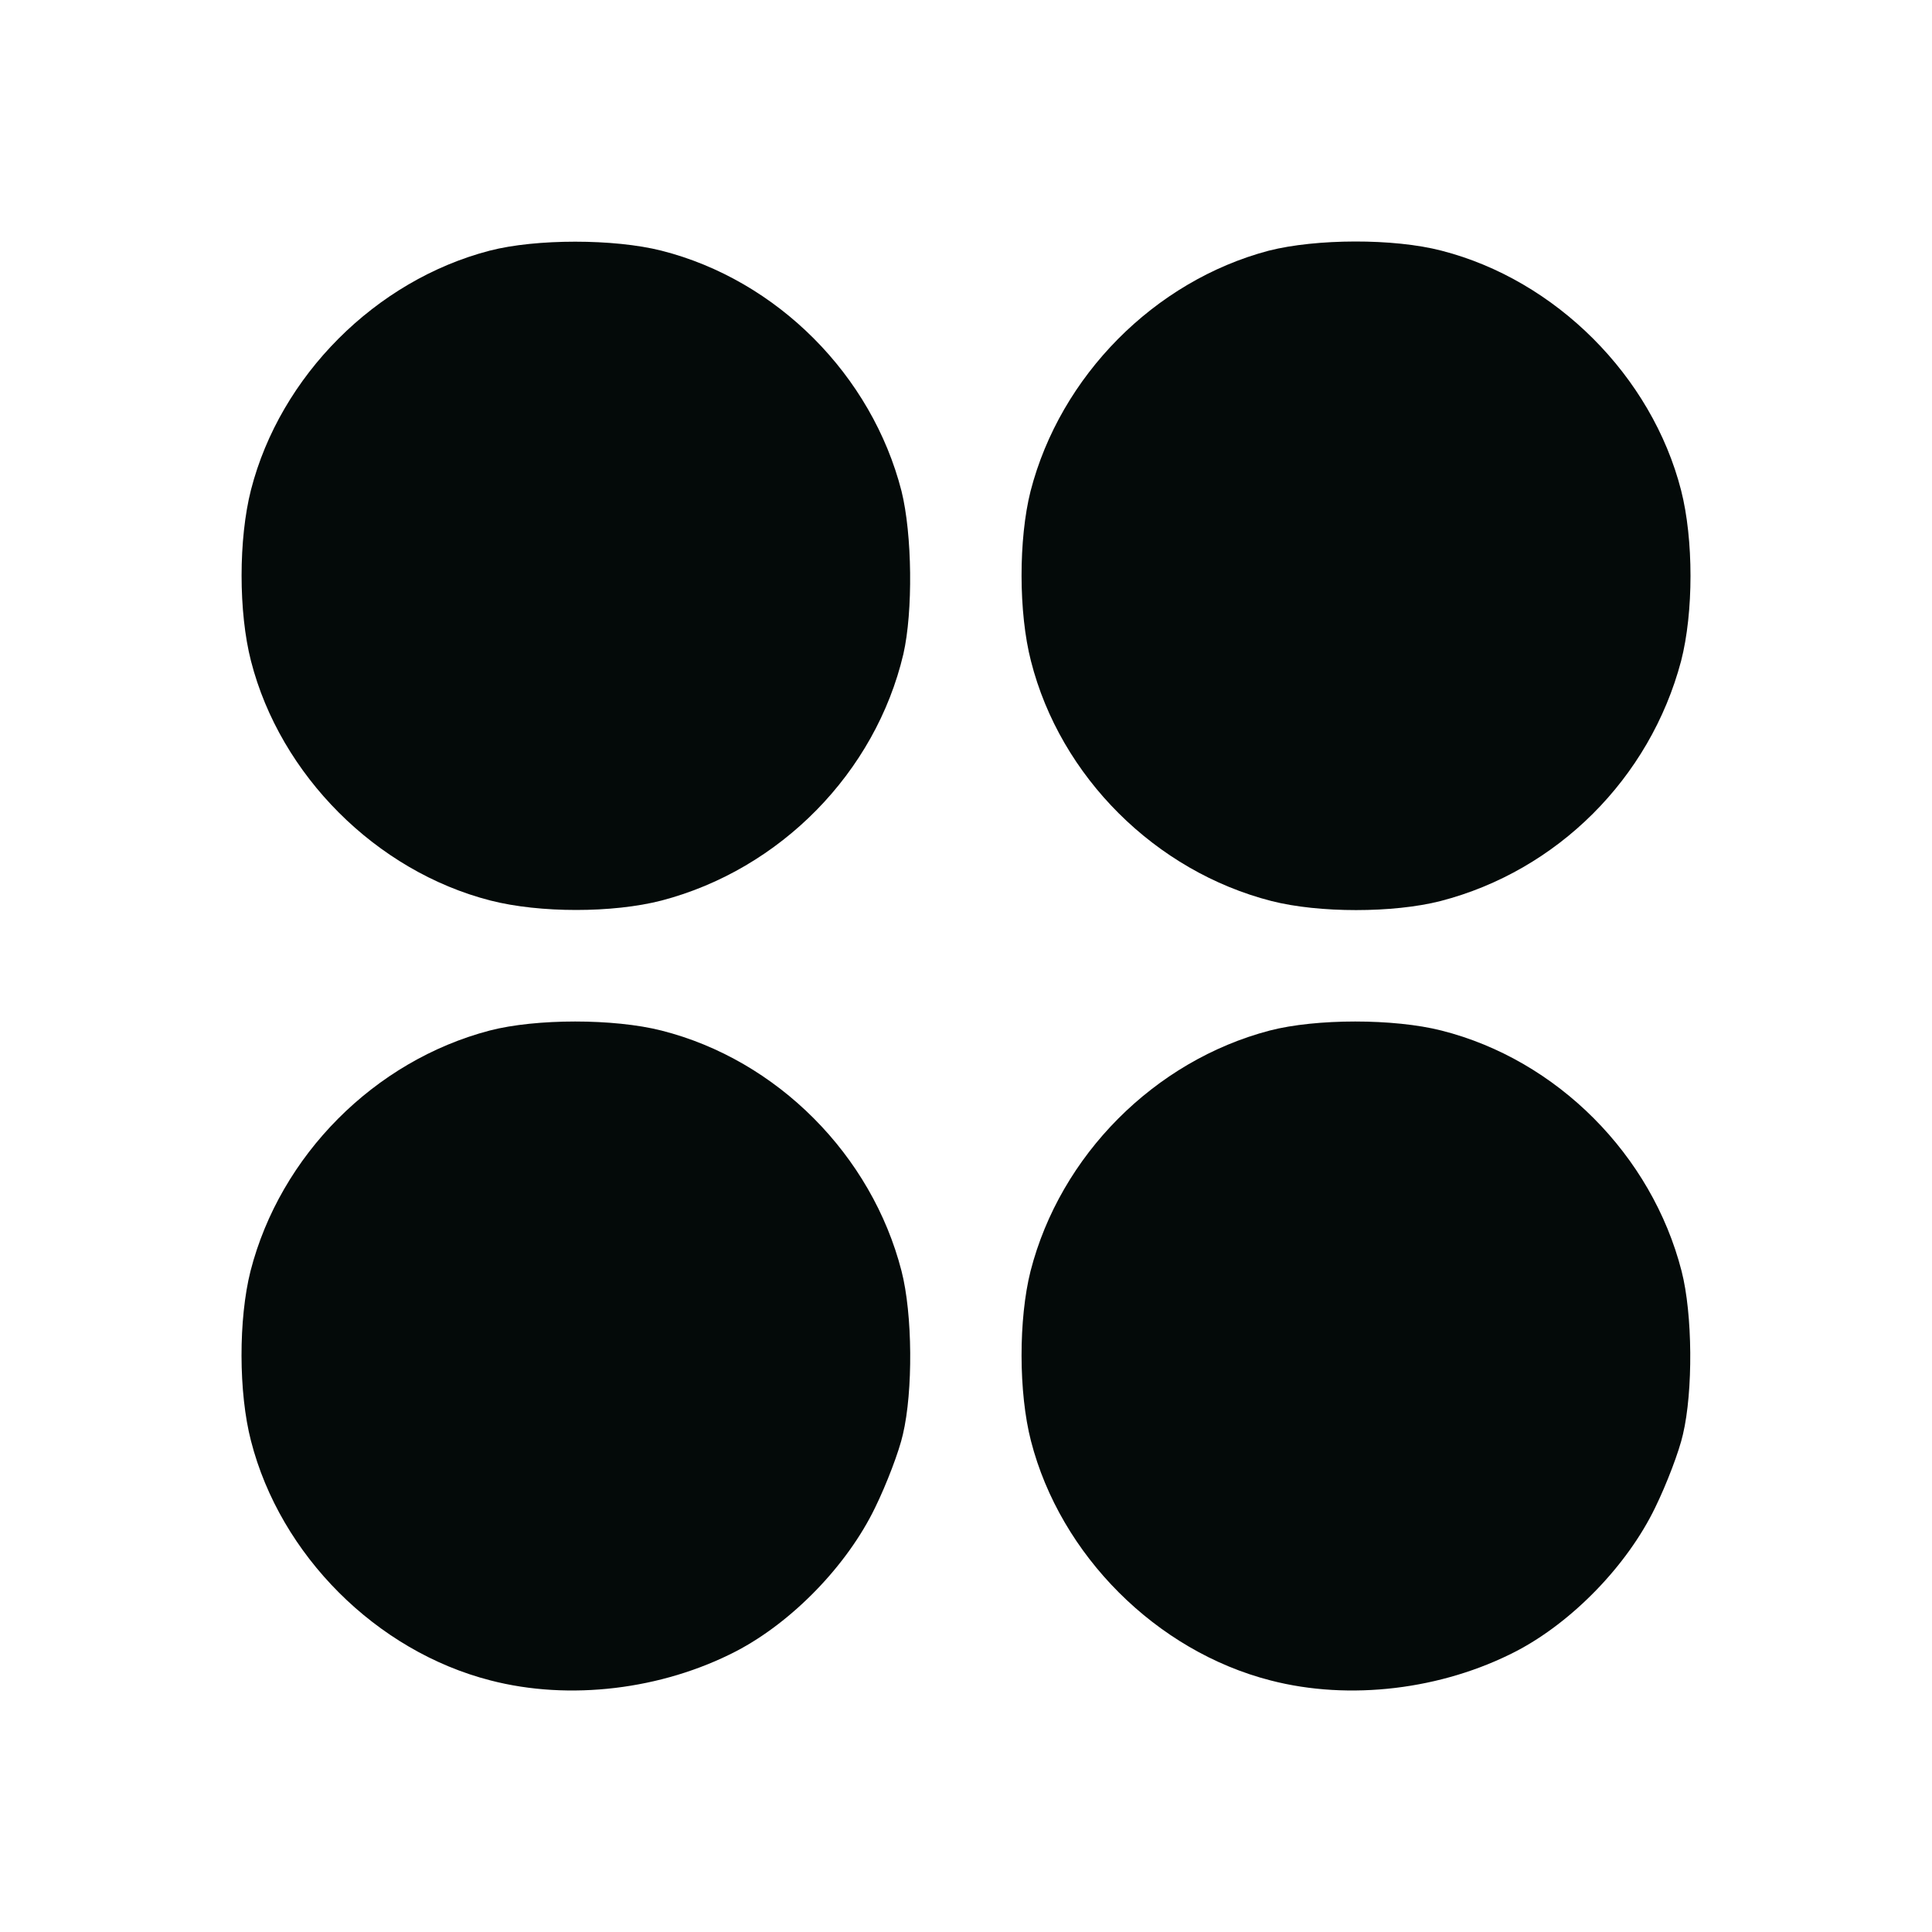 <?xml version="1.0" encoding="UTF-8"?> <svg xmlns="http://www.w3.org/2000/svg" width="24" height="24" viewBox="0 0 24 24" fill="none"><path d="M6.082 3.114C4.664 3.483 3.481 4.671 3.118 6.084C2.962 6.695 2.962 7.606 3.118 8.212C3.481 9.63 4.675 10.824 6.094 11.187C6.705 11.343 7.611 11.343 8.217 11.187C9.693 10.801 10.876 9.596 11.222 8.125C11.343 7.595 11.332 6.638 11.199 6.101C10.83 4.66 9.653 3.478 8.217 3.114C7.628 2.965 6.659 2.965 6.082 3.114Z" fill="#040A09"></path><path d="M15.761 3.114C14.342 3.489 13.171 4.671 12.802 6.101C12.652 6.695 12.652 7.612 12.807 8.212C13.171 9.648 14.353 10.824 15.795 11.193C16.384 11.343 17.307 11.343 17.895 11.193C19.343 10.818 20.496 9.671 20.883 8.212C21.039 7.607 21.039 6.701 20.883 6.09C20.519 4.671 19.325 3.478 17.907 3.114C17.312 2.959 16.349 2.965 15.761 3.114Z" fill="#040A09"></path><path d="M6.082 12.802C4.652 13.177 3.481 14.353 3.112 15.789C2.962 16.383 2.962 17.3 3.118 17.9C3.481 19.318 4.675 20.512 6.094 20.875C7.074 21.129 8.222 20.99 9.145 20.512C9.843 20.148 10.524 19.445 10.87 18.73C11.014 18.436 11.17 18.026 11.216 17.819C11.343 17.283 11.337 16.325 11.199 15.789C10.829 14.348 9.653 13.165 8.217 12.802C7.628 12.652 6.659 12.652 6.082 12.802Z" fill="#040A09"></path><path d="M15.772 12.802C14.342 13.177 13.171 14.353 12.802 15.789C12.652 16.383 12.652 17.3 12.807 17.9C13.171 19.318 14.365 20.512 15.784 20.875C16.764 21.129 17.912 20.99 18.835 20.512C19.533 20.148 20.214 19.445 20.56 18.73C20.704 18.436 20.86 18.026 20.906 17.819C21.033 17.283 21.027 16.325 20.889 15.789C20.519 14.348 19.343 13.165 17.907 12.802C17.318 12.652 16.349 12.652 15.772 12.802Z" fill="#040A09"></path></svg> 